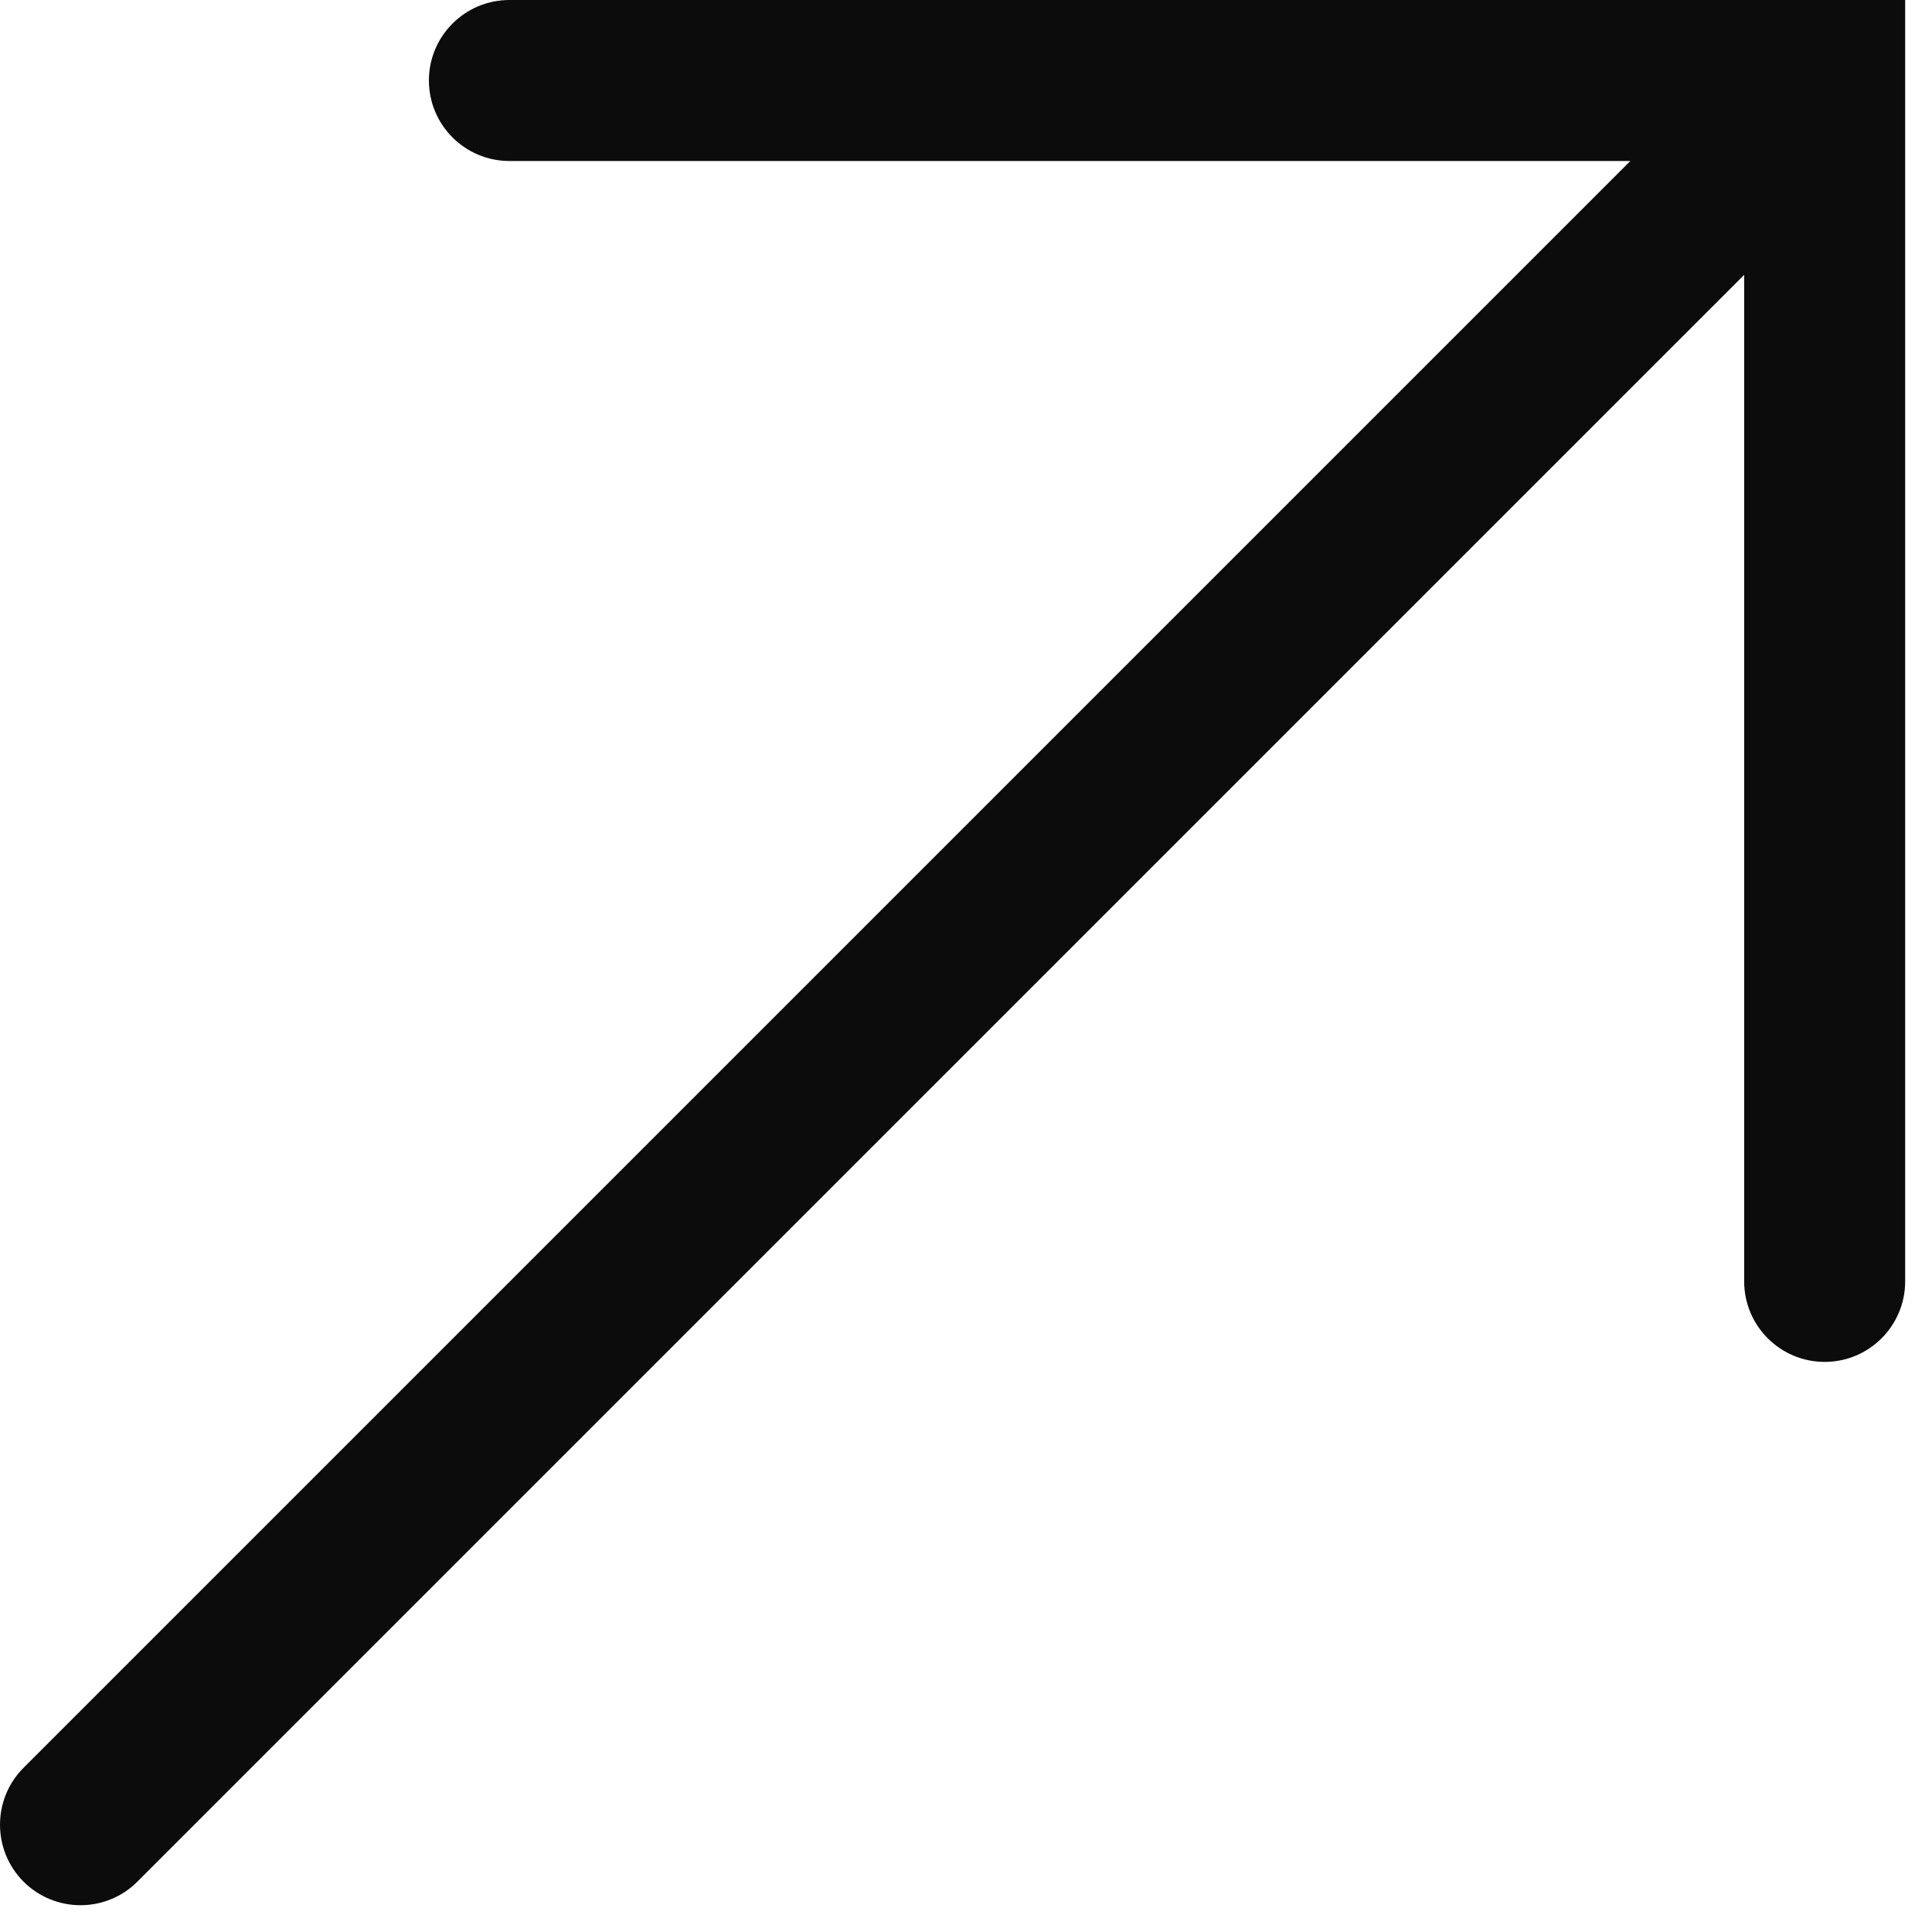 <svg width="36" height="36" viewBox="0 0 36 36" fill="none" xmlns="http://www.w3.org/2000/svg">
<path d="M35.5 23.877C35.5 24.705 34.828 25.377 34 25.377C33.172 25.377 32.5 24.705 32.5 23.877V5.122L2.56 35.062C1.975 35.647 1.025 35.647 0.439 35.062C-0.146 34.476 -0.146 33.525 0.439 32.94L30.379 3H9.492C8.664 3 7.992 2.328 7.992 1.5C7.992 0.672 8.664 -9.8789e-09 9.492 0H35.5V23.877Z" fill="#0C0C0C"/>
</svg>
